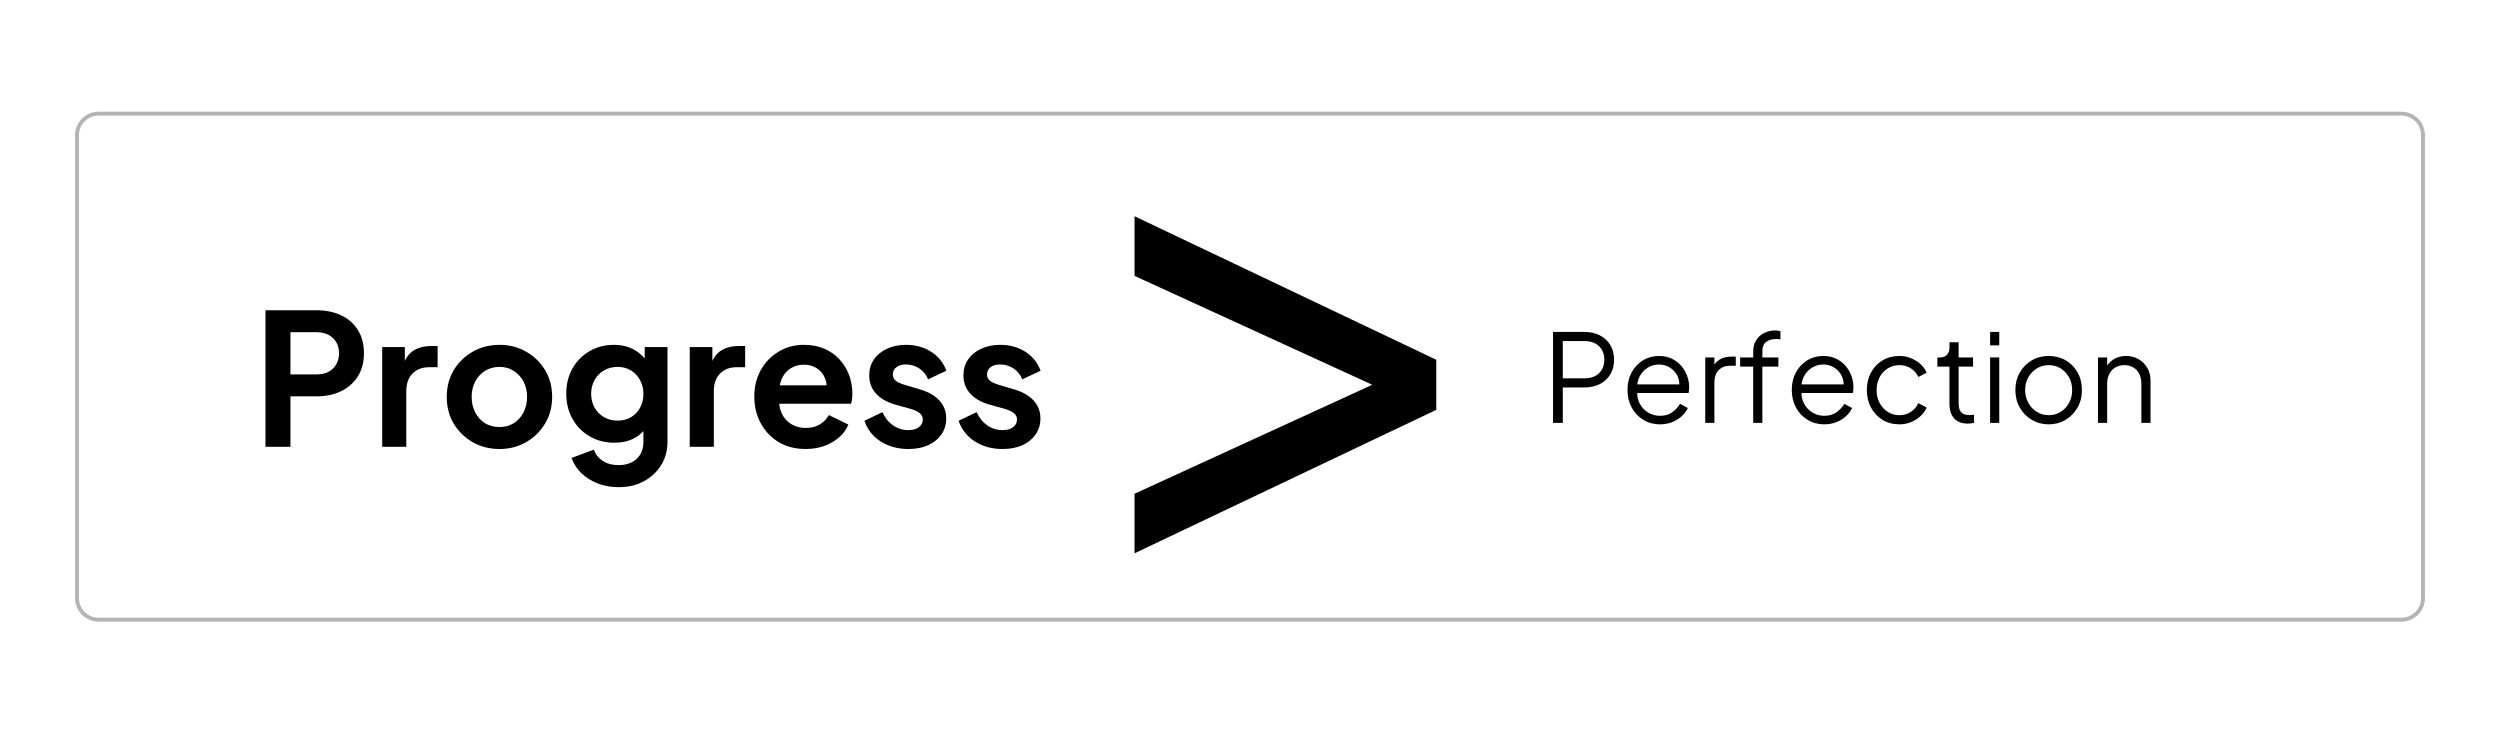 <?xml version="1.0" encoding="UTF-8"?>
<svg xmlns="http://www.w3.org/2000/svg" xmlns:xlink="http://www.w3.org/1999/xlink" width="640" zoomAndPan="magnify" viewBox="0 0 480 144" height="192" preserveAspectRatio="xMidYMid meet" version="1.0">
  <defs>
    <g></g>
    <clipPath id="923ef350e9">
      <rect x="0" width="257" y="0" height="47"></rect>
    </clipPath>
    <clipPath id="1a76f1af95">
      <rect x="0" width="121" y="0" height="31"></rect>
    </clipPath>
    <clipPath id="272601583d">
      <path d="M 14.41 21.445 L 465.898 21.445 L 465.898 119.512 L 14.41 119.512 Z M 14.41 21.445 " clip-rule="nonzero"></path>
    </clipPath>
    <clipPath id="2277ec5dda">
      <path d="M 18.91 21.445 L 461.086 21.445 C 462.277 21.445 463.422 21.922 464.266 22.766 C 465.109 23.609 465.586 24.754 465.586 25.945 L 465.586 114.859 C 465.586 116.051 465.109 117.195 464.266 118.039 C 463.422 118.883 462.277 119.355 461.086 119.355 L 18.91 119.355 C 17.719 119.355 16.574 118.883 15.73 118.039 C 14.883 117.195 14.41 116.051 14.41 114.859 L 14.41 25.945 C 14.41 24.754 14.883 23.609 15.73 22.766 C 16.574 21.922 17.719 21.445 18.91 21.445 Z M 18.91 21.445 " clip-rule="nonzero"></path>
    </clipPath>
  </defs>
  <rect x="-48" width="576" fill="#ffffff" y="-14.4" height="172.8" fill-opacity="1"></rect>
  <rect x="-48" width="576" fill="#ffffff" y="-14.4" height="172.8" fill-opacity="1"></rect>
  <g transform="matrix(1, 0, 0, 1, 48, 48)">
    <g clip-path="url(#923ef350e9)">
      <g fill="#000000" fill-opacity="1">
        <g transform="translate(0.439, 37.787)">
          <g>
            <path d="M 2.531 0 L 2.531 -26.219 L 12.328 -26.219 C 14.109 -26.219 15.68 -25.895 17.047 -25.25 C 18.422 -24.613 19.492 -23.676 20.266 -22.438 C 21.047 -21.207 21.438 -19.711 21.438 -17.953 C 21.438 -16.211 21.039 -14.727 20.25 -13.5 C 19.469 -12.27 18.395 -11.328 17.031 -10.672 C 15.676 -10.016 14.109 -9.688 12.328 -9.688 L 7.328 -9.688 L 7.328 0 Z M 7.328 -13.906 L 12.391 -13.906 C 13.254 -13.906 14.004 -14.07 14.641 -14.406 C 15.273 -14.75 15.77 -15.223 16.125 -15.828 C 16.477 -16.441 16.656 -17.148 16.656 -17.953 C 16.656 -18.773 16.477 -19.484 16.125 -20.078 C 15.77 -20.68 15.273 -21.148 14.641 -21.484 C 14.004 -21.828 13.254 -22 12.391 -22 L 7.328 -22 Z M 7.328 -13.906 "></path>
          </g>
        </g>
      </g>
      <g fill="#000000" fill-opacity="1">
        <g transform="translate(23.241, 37.787)">
          <g>
            <path d="M 2.141 0 L 2.141 -19.156 L 6.484 -19.156 L 6.484 -14.891 L 6.125 -15.531 C 6.57 -16.957 7.27 -17.953 8.219 -18.516 C 9.164 -19.078 10.312 -19.359 11.656 -19.359 L 12.781 -19.359 L 12.781 -15.281 L 11.125 -15.281 C 9.812 -15.281 8.754 -14.875 7.953 -14.062 C 7.16 -13.25 6.766 -12.117 6.766 -10.672 L 6.766 0 Z M 2.141 0 "></path>
          </g>
        </g>
      </g>
      <g fill="#000000" fill-opacity="1">
        <g transform="translate(36.402, 37.787)">
          <g>
            <path d="M 11.516 0.422 C 9.629 0.422 7.914 -0.008 6.375 -0.875 C 4.844 -1.75 3.625 -2.938 2.719 -4.438 C 1.82 -5.938 1.375 -7.648 1.375 -9.578 C 1.375 -11.504 1.82 -13.219 2.719 -14.719 C 3.625 -16.219 4.836 -17.398 6.359 -18.266 C 7.891 -19.141 9.609 -19.578 11.516 -19.578 C 13.391 -19.578 15.086 -19.141 16.609 -18.266 C 18.141 -17.398 19.352 -16.223 20.25 -14.734 C 21.156 -13.242 21.609 -11.523 21.609 -9.578 C 21.609 -7.648 21.148 -5.938 20.234 -4.438 C 19.328 -2.938 18.109 -1.75 16.578 -0.875 C 15.055 -0.008 13.367 0.422 11.516 0.422 Z M 11.516 -3.797 C 12.547 -3.797 13.453 -4.039 14.234 -4.531 C 15.023 -5.031 15.648 -5.719 16.109 -6.594 C 16.566 -7.477 16.797 -8.473 16.797 -9.578 C 16.797 -10.703 16.566 -11.691 16.109 -12.547 C 15.648 -13.398 15.023 -14.078 14.234 -14.578 C 13.453 -15.086 12.547 -15.344 11.516 -15.344 C 10.453 -15.344 9.52 -15.086 8.719 -14.578 C 7.926 -14.078 7.301 -13.398 6.844 -12.547 C 6.383 -11.691 6.156 -10.703 6.156 -9.578 C 6.156 -8.473 6.383 -7.477 6.844 -6.594 C 7.301 -5.719 7.926 -5.031 8.719 -4.531 C 9.52 -4.039 10.453 -3.797 11.516 -3.797 Z M 11.516 -3.797 "></path>
          </g>
        </g>
      </g>
      <g fill="#000000" fill-opacity="1">
        <g transform="translate(59.346, 37.787)">
          <g>
            <path d="M 11.438 7.75 C 10.008 7.75 8.68 7.516 7.453 7.047 C 6.234 6.578 5.188 5.926 4.312 5.094 C 3.438 4.258 2.797 3.273 2.391 2.141 L 6.688 0.531 C 6.969 1.414 7.523 2.133 8.359 2.688 C 9.191 3.238 10.219 3.516 11.438 3.516 C 12.375 3.516 13.203 3.336 13.922 2.984 C 14.641 2.641 15.195 2.129 15.594 1.453 C 15.988 0.785 16.188 -0.016 16.188 -0.953 L 16.188 -5.312 L 17.078 -4.266 C 16.422 -3.109 15.539 -2.238 14.438 -1.656 C 13.332 -1.07 12.078 -0.781 10.672 -0.781 C 8.879 -0.781 7.281 -1.188 5.875 -2 C 4.469 -2.82 3.363 -3.945 2.562 -5.375 C 1.77 -6.812 1.375 -8.422 1.375 -10.203 C 1.375 -12.016 1.77 -13.625 2.562 -15.031 C 3.363 -16.438 4.457 -17.547 5.844 -18.359 C 7.227 -19.172 8.801 -19.578 10.562 -19.578 C 11.988 -19.578 13.25 -19.273 14.344 -18.672 C 15.438 -18.078 16.348 -17.219 17.078 -16.094 L 16.438 -14.922 L 16.438 -19.156 L 20.812 -19.156 L 20.812 -0.953 C 20.812 0.711 20.406 2.203 19.594 3.516 C 18.781 4.828 17.676 5.859 16.281 6.609 C 14.883 7.367 13.27 7.75 11.438 7.75 Z M 11.234 -5.031 C 12.211 -5.031 13.07 -5.25 13.812 -5.688 C 14.551 -6.125 15.129 -6.727 15.547 -7.5 C 15.973 -8.27 16.188 -9.16 16.188 -10.172 C 16.188 -11.16 15.969 -12.047 15.531 -12.828 C 15.102 -13.617 14.52 -14.234 13.781 -14.672 C 13.039 -15.117 12.191 -15.344 11.234 -15.344 C 10.266 -15.344 9.395 -15.117 8.625 -14.672 C 7.852 -14.234 7.25 -13.617 6.812 -12.828 C 6.375 -12.047 6.156 -11.16 6.156 -10.172 C 6.156 -9.18 6.375 -8.301 6.812 -7.531 C 7.25 -6.758 7.848 -6.148 8.609 -5.703 C 9.367 -5.254 10.242 -5.031 11.234 -5.031 Z M 11.234 -5.031 "></path>
          </g>
        </g>
      </g>
      <g fill="#000000" fill-opacity="1">
        <g transform="translate(82.289, 37.787)">
          <g>
            <path d="M 2.141 0 L 2.141 -19.156 L 6.484 -19.156 L 6.484 -14.891 L 6.125 -15.531 C 6.57 -16.957 7.27 -17.953 8.219 -18.516 C 9.164 -19.078 10.312 -19.359 11.656 -19.359 L 12.781 -19.359 L 12.781 -15.281 L 11.125 -15.281 C 9.812 -15.281 8.754 -14.875 7.953 -14.062 C 7.16 -13.25 6.766 -12.117 6.766 -10.672 L 6.766 0 Z M 2.141 0 "></path>
          </g>
        </g>
      </g>
      <g fill="#000000" fill-opacity="1">
        <g transform="translate(95.45, 37.787)">
          <g>
            <path d="M 11.234 0.422 C 9.254 0.422 7.523 -0.02 6.047 -0.906 C 4.578 -1.801 3.43 -3.008 2.609 -4.531 C 1.785 -6.062 1.375 -7.754 1.375 -9.609 C 1.375 -11.535 1.789 -13.242 2.625 -14.734 C 3.457 -16.223 4.594 -17.398 6.031 -18.266 C 7.477 -19.141 9.094 -19.578 10.875 -19.578 C 12.375 -19.578 13.691 -19.328 14.828 -18.828 C 15.973 -18.336 16.941 -17.656 17.734 -16.781 C 18.535 -15.914 19.145 -14.926 19.562 -13.812 C 19.988 -12.695 20.203 -11.492 20.203 -10.203 C 20.203 -9.879 20.18 -9.539 20.141 -9.188 C 20.109 -8.832 20.047 -8.523 19.953 -8.266 L 5.172 -8.266 L 5.172 -11.797 L 17.359 -11.797 L 15.172 -10.141 C 15.379 -11.223 15.32 -12.188 15 -13.031 C 14.688 -13.875 14.172 -14.539 13.453 -15.031 C 12.742 -15.52 11.883 -15.766 10.875 -15.766 C 9.914 -15.766 9.062 -15.523 8.312 -15.047 C 7.562 -14.566 6.988 -13.863 6.594 -12.938 C 6.207 -12.008 6.062 -10.891 6.156 -9.578 C 6.062 -8.398 6.219 -7.359 6.625 -6.453 C 7.039 -5.555 7.656 -4.859 8.469 -4.359 C 9.281 -3.867 10.211 -3.625 11.266 -3.625 C 12.316 -3.625 13.211 -3.848 13.953 -4.297 C 14.691 -4.742 15.273 -5.344 15.703 -6.094 L 19.438 -4.266 C 19.062 -3.348 18.473 -2.535 17.672 -1.828 C 16.867 -1.129 15.922 -0.578 14.828 -0.172 C 13.742 0.223 12.547 0.422 11.234 0.422 Z M 11.234 0.422 "></path>
          </g>
        </g>
      </g>
      <g fill="#000000" fill-opacity="1">
        <g transform="translate(116.986, 37.787)">
          <g>
            <path d="M 9.438 0.422 C 7.395 0.422 5.613 -0.062 4.094 -1.031 C 2.582 -2.008 1.547 -3.332 0.984 -5 L 4.438 -6.656 C 4.926 -5.57 5.609 -4.723 6.484 -4.109 C 7.367 -3.504 8.352 -3.203 9.438 -3.203 C 10.281 -3.203 10.945 -3.391 11.438 -3.766 C 11.938 -4.141 12.188 -4.633 12.188 -5.25 C 12.188 -5.625 12.082 -5.93 11.875 -6.172 C 11.676 -6.422 11.406 -6.633 11.062 -6.812 C 10.727 -6.988 10.363 -7.133 9.969 -7.25 L 6.828 -8.125 C 5.211 -8.602 3.988 -9.32 3.156 -10.281 C 2.32 -11.238 1.906 -12.375 1.906 -13.688 C 1.906 -14.863 2.203 -15.891 2.797 -16.766 C 3.398 -17.648 4.234 -18.336 5.297 -18.828 C 6.367 -19.328 7.598 -19.578 8.984 -19.578 C 10.785 -19.578 12.379 -19.141 13.766 -18.266 C 15.148 -17.398 16.133 -16.18 16.719 -14.609 L 13.203 -12.953 C 12.867 -13.816 12.316 -14.508 11.547 -15.031 C 10.773 -15.551 9.906 -15.812 8.938 -15.812 C 8.164 -15.812 7.555 -15.633 7.109 -15.281 C 6.66 -14.926 6.438 -14.469 6.438 -13.906 C 6.438 -13.551 6.531 -13.242 6.719 -12.984 C 6.906 -12.734 7.172 -12.523 7.516 -12.359 C 7.859 -12.191 8.25 -12.039 8.688 -11.906 L 11.766 -10.984 C 13.328 -10.516 14.535 -9.812 15.391 -8.875 C 16.254 -7.938 16.688 -6.785 16.688 -5.422 C 16.688 -4.273 16.379 -3.258 15.766 -2.375 C 15.16 -1.5 14.316 -0.812 13.234 -0.312 C 12.148 0.176 10.883 0.422 9.438 0.422 Z M 9.438 0.422 "></path>
          </g>
        </g>
      </g>
      <g fill="#000000" fill-opacity="1">
        <g transform="translate(135.073, 37.787)">
          <g>
            <path d="M 9.438 0.422 C 7.395 0.422 5.613 -0.062 4.094 -1.031 C 2.582 -2.008 1.547 -3.332 0.984 -5 L 4.438 -6.656 C 4.926 -5.57 5.609 -4.723 6.484 -4.109 C 7.367 -3.504 8.352 -3.203 9.438 -3.203 C 10.281 -3.203 10.945 -3.391 11.438 -3.766 C 11.938 -4.141 12.188 -4.633 12.188 -5.25 C 12.188 -5.625 12.082 -5.93 11.875 -6.172 C 11.676 -6.422 11.406 -6.633 11.062 -6.812 C 10.727 -6.988 10.363 -7.133 9.969 -7.25 L 6.828 -8.125 C 5.211 -8.602 3.988 -9.32 3.156 -10.281 C 2.32 -11.238 1.906 -12.375 1.906 -13.688 C 1.906 -14.863 2.203 -15.891 2.797 -16.766 C 3.398 -17.648 4.234 -18.336 5.297 -18.828 C 6.367 -19.328 7.598 -19.578 8.984 -19.578 C 10.785 -19.578 12.379 -19.141 13.766 -18.266 C 15.148 -17.398 16.133 -16.18 16.719 -14.609 L 13.203 -12.953 C 12.867 -13.816 12.316 -14.508 11.547 -15.031 C 10.773 -15.551 9.906 -15.812 8.938 -15.812 C 8.164 -15.812 7.555 -15.633 7.109 -15.281 C 6.66 -14.926 6.438 -14.469 6.438 -13.906 C 6.438 -13.551 6.531 -13.242 6.719 -12.984 C 6.906 -12.734 7.172 -12.523 7.516 -12.359 C 7.859 -12.191 8.25 -12.039 8.688 -11.906 L 11.766 -10.984 C 13.328 -10.516 14.535 -9.812 15.391 -8.875 C 16.254 -7.938 16.688 -6.785 16.688 -5.422 C 16.688 -4.273 16.379 -3.258 15.766 -2.375 C 15.16 -1.5 14.316 -0.812 13.234 -0.312 C 12.148 0.176 10.883 0.422 9.438 0.422 Z M 9.438 0.422 "></path>
          </g>
        </g>
      </g>
    </g>
  </g>
  <g fill="#000000" fill-opacity="1">
    <g transform="translate(207.659, 111.75)">
      <g>
        <path d="M 10.172 -5.516 L 10.172 -16.953 L 55.812 -37.875 L 10.172 -58.781 L 10.172 -70.234 L 68.109 -42.672 L 68.109 -33.062 Z M 10.172 -5.516 "></path>
      </g>
    </g>
  </g>
  <g fill="#000000" fill-opacity="1">
    <g transform="translate(292.163, 111.75)">
      <g></g>
    </g>
  </g>
  <g transform="matrix(1, 0, 0, 1, 294, 56)">
    <g clip-path="url(#1a76f1af95)">
      <g fill="#000000" fill-opacity="1">
        <g transform="translate(2.12, 25.193)">
          <g>
            <path d="M 2.062 0 L 2.062 -17.465 L 8.066 -17.465 C 9.207 -17.465 10.207 -17.242 11.066 -16.797 C 11.926 -16.352 12.594 -15.727 13.07 -14.922 C 13.547 -14.117 13.785 -13.184 13.785 -12.121 C 13.785 -11.059 13.547 -10.129 13.07 -9.332 C 12.594 -8.535 11.93 -7.914 11.078 -7.469 C 10.227 -7.023 9.223 -6.801 8.066 -6.801 L 3.938 -6.801 L 3.938 0 Z M 3.938 -8.559 L 8.16 -8.559 C 8.91 -8.559 9.566 -8.703 10.129 -8.992 C 10.691 -9.281 11.129 -9.695 11.441 -10.234 C 11.754 -10.773 11.91 -11.41 11.91 -12.145 C 11.91 -12.879 11.754 -13.512 11.441 -14.043 C 11.129 -14.574 10.691 -14.984 10.129 -15.273 C 9.566 -15.562 8.91 -15.707 8.16 -15.707 L 3.938 -15.707 Z M 3.938 -8.559 "></path>
          </g>
        </g>
      </g>
      <g fill="#000000" fill-opacity="1">
        <g transform="translate(17.188, 25.193)">
          <g>
            <path d="M 7.527 0.281 C 6.355 0.281 5.293 -0.004 4.348 -0.574 C 3.402 -1.145 2.656 -1.93 2.109 -2.93 C 1.562 -3.93 1.289 -5.062 1.289 -6.332 C 1.289 -7.598 1.555 -8.719 2.086 -9.695 C 2.617 -10.672 3.34 -11.441 4.254 -12.004 C 5.168 -12.566 6.199 -12.848 7.34 -12.848 C 8.246 -12.848 9.055 -12.68 9.766 -12.344 C 10.477 -12.008 11.082 -11.555 11.582 -10.984 C 12.082 -10.414 12.465 -9.773 12.73 -9.062 C 12.996 -8.352 13.129 -7.621 13.129 -6.871 C 13.129 -6.715 13.121 -6.539 13.105 -6.344 C 13.09 -6.148 13.066 -5.949 13.035 -5.742 L 2.414 -5.742 L 2.414 -7.387 L 12.027 -7.387 L 11.184 -6.684 C 11.324 -7.543 11.227 -8.312 10.891 -8.992 C 10.555 -9.672 10.074 -10.211 9.449 -10.609 C 8.824 -11.008 8.121 -11.207 7.34 -11.207 C 6.559 -11.207 5.832 -11.004 5.168 -10.598 C 4.504 -10.191 3.984 -9.625 3.609 -8.898 C 3.234 -8.172 3.086 -7.309 3.164 -6.309 C 3.086 -5.305 3.246 -4.434 3.645 -3.691 C 4.043 -2.949 4.59 -2.375 5.285 -1.969 C 5.984 -1.562 6.73 -1.359 7.527 -1.359 C 8.449 -1.359 9.223 -1.578 9.848 -2.016 C 10.473 -2.453 10.98 -3 11.371 -3.656 L 12.871 -2.859 C 12.621 -2.297 12.238 -1.777 11.723 -1.301 C 11.207 -0.824 10.594 -0.441 9.883 -0.152 C 9.172 0.137 8.387 0.281 7.527 0.281 Z M 7.527 0.281 "></path>
          </g>
        </g>
      </g>
      <g fill="#000000" fill-opacity="1">
        <g transform="translate(31.601, 25.193)">
          <g>
            <path d="M 1.805 0 L 1.805 -12.566 L 3.562 -12.566 L 3.562 -10.504 L 3.328 -10.809 C 3.625 -11.402 4.074 -11.871 4.676 -12.215 C 5.277 -12.559 6.012 -12.73 6.871 -12.73 L 7.668 -12.73 L 7.668 -10.973 L 6.566 -10.973 C 5.656 -10.973 4.93 -10.691 4.383 -10.129 C 3.836 -9.566 3.562 -8.77 3.562 -7.738 L 3.562 0 Z M 1.805 0 "></path>
          </g>
        </g>
      </g>
      <g fill="#000000" fill-opacity="1">
        <g transform="translate(39.521, 25.193)">
          <g>
            <path d="M 3.094 0 L 3.094 -10.809 L 0.586 -10.809 L 0.586 -12.566 L 3.094 -12.566 L 3.094 -13.691 C 3.094 -14.566 3.289 -15.305 3.68 -15.906 C 4.07 -16.508 4.586 -16.965 5.227 -17.277 C 5.867 -17.59 6.559 -17.746 7.293 -17.746 C 7.449 -17.746 7.629 -17.734 7.832 -17.711 C 8.035 -17.688 8.199 -17.66 8.324 -17.629 L 8.324 -16.035 C 8.215 -16.066 8.066 -16.086 7.879 -16.094 C 7.691 -16.102 7.559 -16.105 7.48 -16.105 C 6.73 -16.105 6.105 -15.926 5.602 -15.566 C 5.102 -15.207 4.852 -14.582 4.852 -13.691 L 4.852 -12.566 L 7.926 -12.566 L 7.926 -10.809 L 4.852 -10.809 L 4.852 0 Z M 3.094 0 "></path>
          </g>
        </g>
      </g>
      <g fill="#000000" fill-opacity="1">
        <g transform="translate(48.731, 25.193)">
          <g>
            <path d="M 7.527 0.281 C 6.355 0.281 5.293 -0.004 4.348 -0.574 C 3.402 -1.145 2.656 -1.93 2.109 -2.93 C 1.562 -3.93 1.289 -5.062 1.289 -6.332 C 1.289 -7.598 1.555 -8.719 2.086 -9.695 C 2.617 -10.672 3.34 -11.441 4.254 -12.004 C 5.168 -12.566 6.199 -12.848 7.34 -12.848 C 8.246 -12.848 9.055 -12.68 9.766 -12.344 C 10.477 -12.008 11.082 -11.555 11.582 -10.984 C 12.082 -10.414 12.465 -9.773 12.73 -9.062 C 12.996 -8.352 13.129 -7.621 13.129 -6.871 C 13.129 -6.715 13.121 -6.539 13.105 -6.344 C 13.09 -6.148 13.066 -5.949 13.035 -5.742 L 2.414 -5.742 L 2.414 -7.387 L 12.027 -7.387 L 11.184 -6.684 C 11.324 -7.543 11.227 -8.312 10.891 -8.992 C 10.555 -9.672 10.074 -10.211 9.449 -10.609 C 8.824 -11.008 8.121 -11.207 7.34 -11.207 C 6.559 -11.207 5.832 -11.004 5.168 -10.598 C 4.504 -10.191 3.984 -9.625 3.609 -8.898 C 3.234 -8.172 3.086 -7.309 3.164 -6.309 C 3.086 -5.305 3.246 -4.434 3.645 -3.691 C 4.043 -2.949 4.59 -2.375 5.285 -1.969 C 5.984 -1.562 6.73 -1.359 7.527 -1.359 C 8.449 -1.359 9.223 -1.578 9.848 -2.016 C 10.473 -2.453 10.98 -3 11.371 -3.656 L 12.871 -2.859 C 12.621 -2.297 12.238 -1.777 11.723 -1.301 C 11.207 -0.824 10.594 -0.441 9.883 -0.152 C 9.172 0.137 8.387 0.281 7.527 0.281 Z M 7.527 0.281 "></path>
          </g>
        </g>
      </g>
      <g fill="#000000" fill-opacity="1">
        <g transform="translate(63.143, 25.193)">
          <g>
            <path d="M 7.551 0.281 C 6.316 0.281 5.227 -0.008 4.289 -0.586 C 3.352 -1.164 2.617 -1.949 2.086 -2.941 C 1.555 -3.934 1.289 -5.055 1.289 -6.309 C 1.289 -7.559 1.555 -8.676 2.086 -9.66 C 2.617 -10.645 3.352 -11.422 4.289 -11.992 C 5.227 -12.562 6.316 -12.848 7.551 -12.848 C 8.332 -12.848 9.066 -12.707 9.754 -12.426 C 10.441 -12.145 11.051 -11.766 11.582 -11.289 C 12.113 -10.812 12.512 -10.262 12.777 -9.637 L 11.184 -8.816 C 10.871 -9.488 10.395 -10.035 9.754 -10.457 C 9.113 -10.879 8.379 -11.09 7.551 -11.09 C 6.723 -11.09 5.977 -10.883 5.309 -10.469 C 4.645 -10.055 4.121 -9.484 3.738 -8.758 C 3.355 -8.031 3.164 -7.207 3.164 -6.285 C 3.164 -5.375 3.355 -4.559 3.738 -3.832 C 4.121 -3.105 4.645 -2.531 5.309 -2.109 C 5.977 -1.688 6.723 -1.477 7.551 -1.477 C 8.379 -1.477 9.109 -1.688 9.742 -2.109 C 10.375 -2.531 10.855 -3.094 11.184 -3.797 L 12.777 -2.93 C 12.512 -2.32 12.113 -1.773 11.582 -1.289 C 11.051 -0.805 10.441 -0.422 9.754 -0.141 C 9.066 0.141 8.332 0.281 7.551 0.281 Z M 7.551 0.281 "></path>
          </g>
        </g>
      </g>
      <g fill="#000000" fill-opacity="1">
        <g transform="translate(77.204, 25.193)">
          <g>
            <path d="M 6.613 0.141 C 5.484 0.141 4.617 -0.188 4.008 -0.844 C 3.398 -1.5 3.094 -2.438 3.094 -3.656 L 3.094 -10.809 L 0.773 -10.809 L 0.773 -12.566 L 1.359 -12.566 C 1.891 -12.566 2.312 -12.742 2.625 -13.094 C 2.938 -13.445 3.094 -13.887 3.094 -14.418 L 3.094 -15.473 L 4.852 -15.473 L 4.852 -12.566 L 7.621 -12.566 L 7.621 -10.809 L 4.852 -10.809 L 4.852 -3.656 C 4.852 -3.234 4.914 -2.863 5.039 -2.543 C 5.164 -2.223 5.379 -1.969 5.684 -1.781 C 5.992 -1.594 6.402 -1.5 6.918 -1.5 C 7.043 -1.5 7.191 -1.508 7.363 -1.523 C 7.535 -1.539 7.684 -1.555 7.809 -1.57 L 7.809 0 C 7.621 0.047 7.41 0.082 7.176 0.105 C 6.941 0.129 6.754 0.141 6.613 0.141 Z M 6.613 0.141 "></path>
          </g>
        </g>
      </g>
      <g fill="#000000" fill-opacity="1">
        <g transform="translate(86.297, 25.193)">
          <g>
            <path d="M 1.805 0 L 1.805 -12.566 L 3.562 -12.566 L 3.562 0 Z M 1.805 -14.887 L 1.805 -17.465 L 3.562 -17.465 L 3.562 -14.887 Z M 1.805 -14.887 "></path>
          </g>
        </g>
      </g>
      <g fill="#000000" fill-opacity="1">
        <g transform="translate(91.663, 25.193)">
          <g>
            <path d="M 7.691 0.281 C 6.504 0.281 5.422 -0.004 4.453 -0.574 C 3.484 -1.145 2.715 -1.926 2.145 -2.918 C 1.574 -3.91 1.289 -5.039 1.289 -6.309 C 1.289 -7.559 1.57 -8.676 2.133 -9.66 C 2.695 -10.645 3.457 -11.422 4.418 -11.992 C 5.379 -12.562 6.473 -12.848 7.691 -12.848 C 8.91 -12.848 10 -12.566 10.961 -12.004 C 11.922 -11.441 12.68 -10.668 13.234 -9.684 C 13.789 -8.699 14.066 -7.574 14.066 -6.309 C 14.066 -5.023 13.777 -3.887 13.199 -2.895 C 12.621 -1.902 11.852 -1.125 10.891 -0.562 C 9.93 0 8.863 0.281 7.691 0.281 Z M 7.691 -1.477 C 8.535 -1.477 9.297 -1.688 9.977 -2.109 C 10.656 -2.531 11.195 -3.109 11.594 -3.844 C 11.992 -4.578 12.191 -5.398 12.191 -6.309 C 12.191 -7.215 11.992 -8.027 11.594 -8.746 C 11.195 -9.465 10.656 -10.035 9.977 -10.457 C 9.297 -10.879 8.535 -11.09 7.691 -11.09 C 6.848 -11.09 6.086 -10.879 5.402 -10.457 C 4.723 -10.035 4.18 -9.465 3.773 -8.746 C 3.367 -8.027 3.164 -7.215 3.164 -6.309 C 3.164 -5.398 3.367 -4.578 3.773 -3.844 C 4.18 -3.109 4.723 -2.531 5.402 -2.109 C 6.086 -1.688 6.848 -1.477 7.691 -1.477 Z M 7.691 -1.477 "></path>
          </g>
        </g>
      </g>
      <g fill="#000000" fill-opacity="1">
        <g transform="translate(107.013, 25.193)">
          <g>
            <path d="M 1.805 0 L 1.805 -12.566 L 3.562 -12.566 L 3.562 -10.129 L 3.164 -10.223 C 3.477 -11.035 3.988 -11.676 4.699 -12.145 C 5.41 -12.613 6.238 -12.848 7.176 -12.848 C 8.066 -12.848 8.867 -12.645 9.578 -12.238 C 10.289 -11.832 10.852 -11.273 11.266 -10.562 C 11.68 -9.852 11.887 -9.051 11.887 -8.16 L 11.887 0 L 10.129 0 L 10.129 -7.48 C 10.129 -8.246 9.992 -8.895 9.719 -9.426 C 9.445 -9.957 9.062 -10.367 8.57 -10.656 C 8.078 -10.945 7.512 -11.09 6.871 -11.09 C 6.23 -11.09 5.656 -10.945 5.156 -10.656 C 4.656 -10.367 4.266 -9.953 3.984 -9.414 C 3.703 -8.875 3.562 -8.23 3.562 -7.48 L 3.562 0 Z M 1.805 0 "></path>
          </g>
        </g>
      </g>
    </g>
  </g>
  <g clip-path="url(#272601583d)">
    <g clip-path="url(#2277ec5dda)">
      <path stroke-linecap="butt" transform="matrix(0.75, 0, 0, 0.75, 14.411, 21.447)" fill="none" stroke-linejoin="miter" d="M 5.999 -0.002 L 595.567 -0.002 C 597.156 -0.002 598.682 0.633 599.807 1.758 C 600.932 2.883 601.567 4.409 601.567 5.998 L 601.567 124.55 C 601.567 126.138 600.932 127.664 599.807 128.789 C 598.682 129.914 597.156 130.544 595.567 130.544 L 5.999 130.544 C 4.411 130.544 2.885 129.914 1.76 128.789 C 0.63 127.664 -0.001 126.138 -0.001 124.55 L -0.001 5.998 C -0.001 4.409 0.63 2.883 1.76 1.758 C 2.885 0.633 4.411 -0.002 5.999 -0.002 Z M 5.999 -0.002 " stroke="#b4b4b4" stroke-width="2" stroke-opacity="1" stroke-miterlimit="4"></path>
    </g>
  </g>
</svg>

